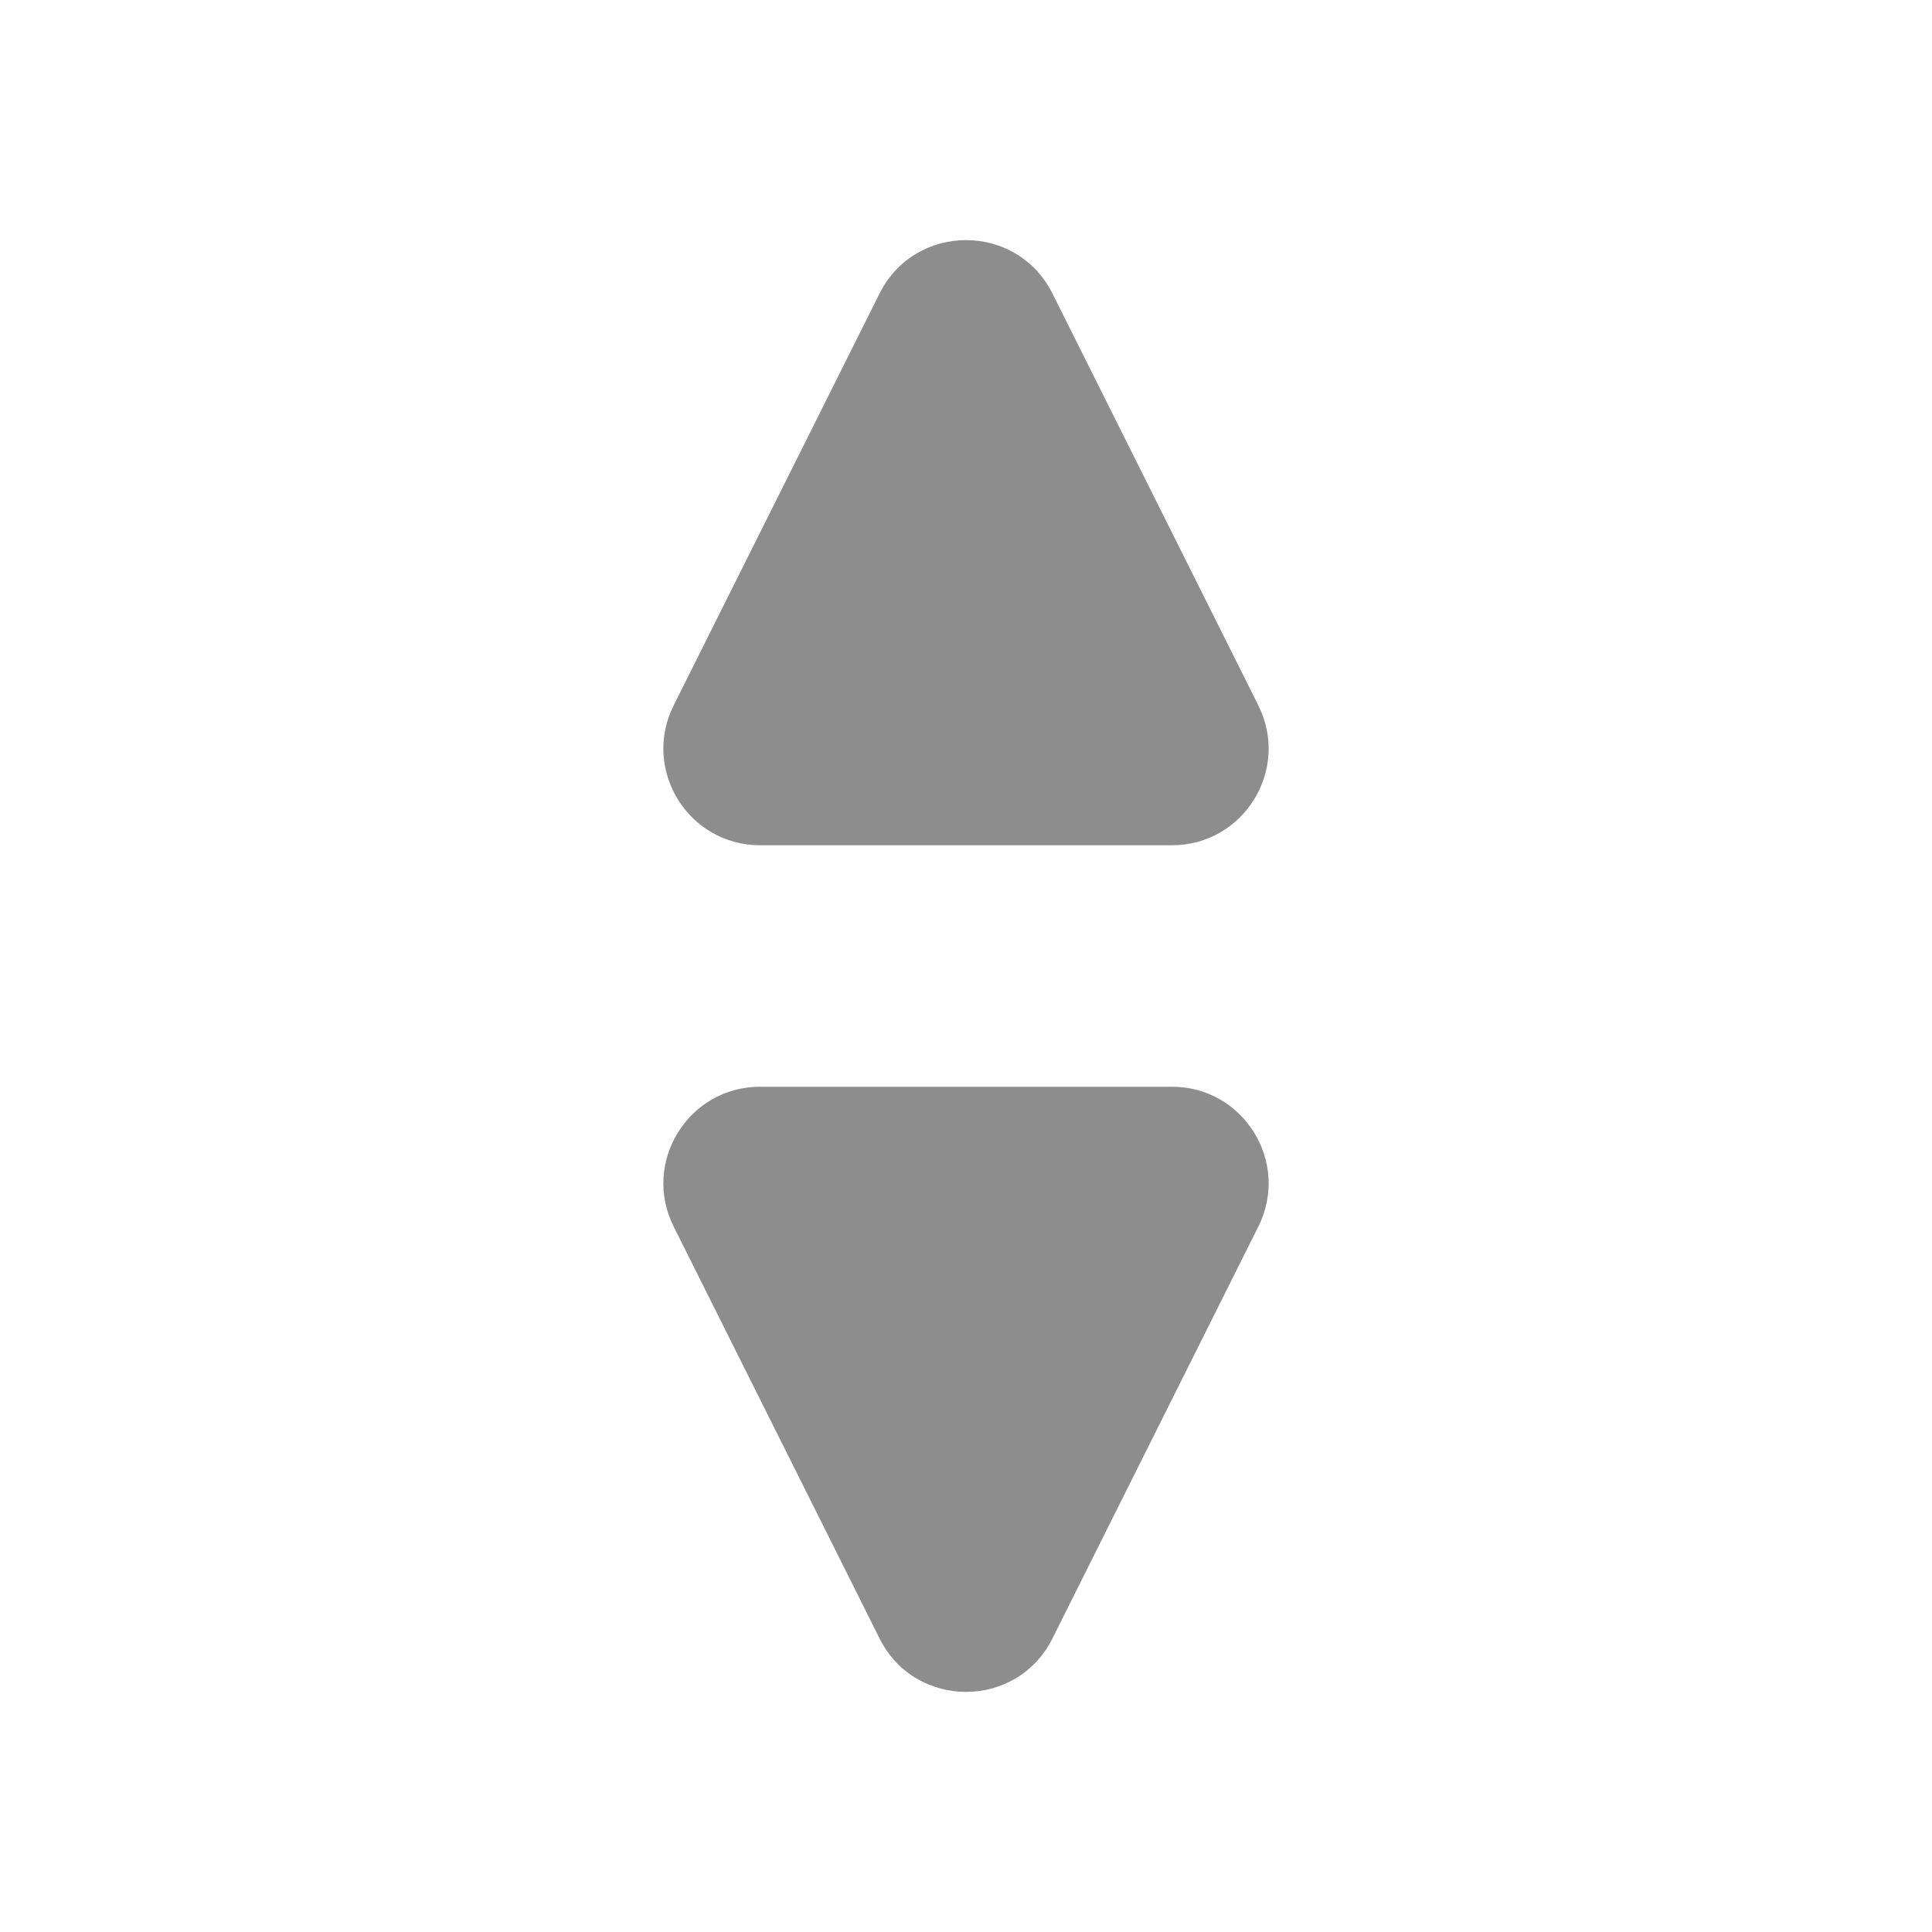 <svg width="16" height="16" viewBox="0 0 16 16" fill="none" xmlns="http://www.w3.org/2000/svg">
<g clip-path="url(#clip0_2645_55057)">
<path d="M9.706 7C10.3 7 10.687 6.374 10.421 5.842L8.716 2.431C8.421 1.841 7.579 1.841 7.284 2.431L5.579 5.842C5.313 6.374 5.7 7 6.294 7L9.706 7Z" fill="#8D8D8D"/>
<path d="M6.294 9C5.7 9 5.313 9.626 5.579 10.158L7.284 13.569C7.579 14.159 8.421 14.159 8.716 13.569L10.421 10.158C10.687 9.626 10.3 9 9.706 9H6.294Z" fill="#8D8D8D"/>
</g>
<defs>
<clipPath id="clip0_2645_55057">
<rect width="16" height="16" fill="white"/>
</clipPath>
</defs>
</svg>

